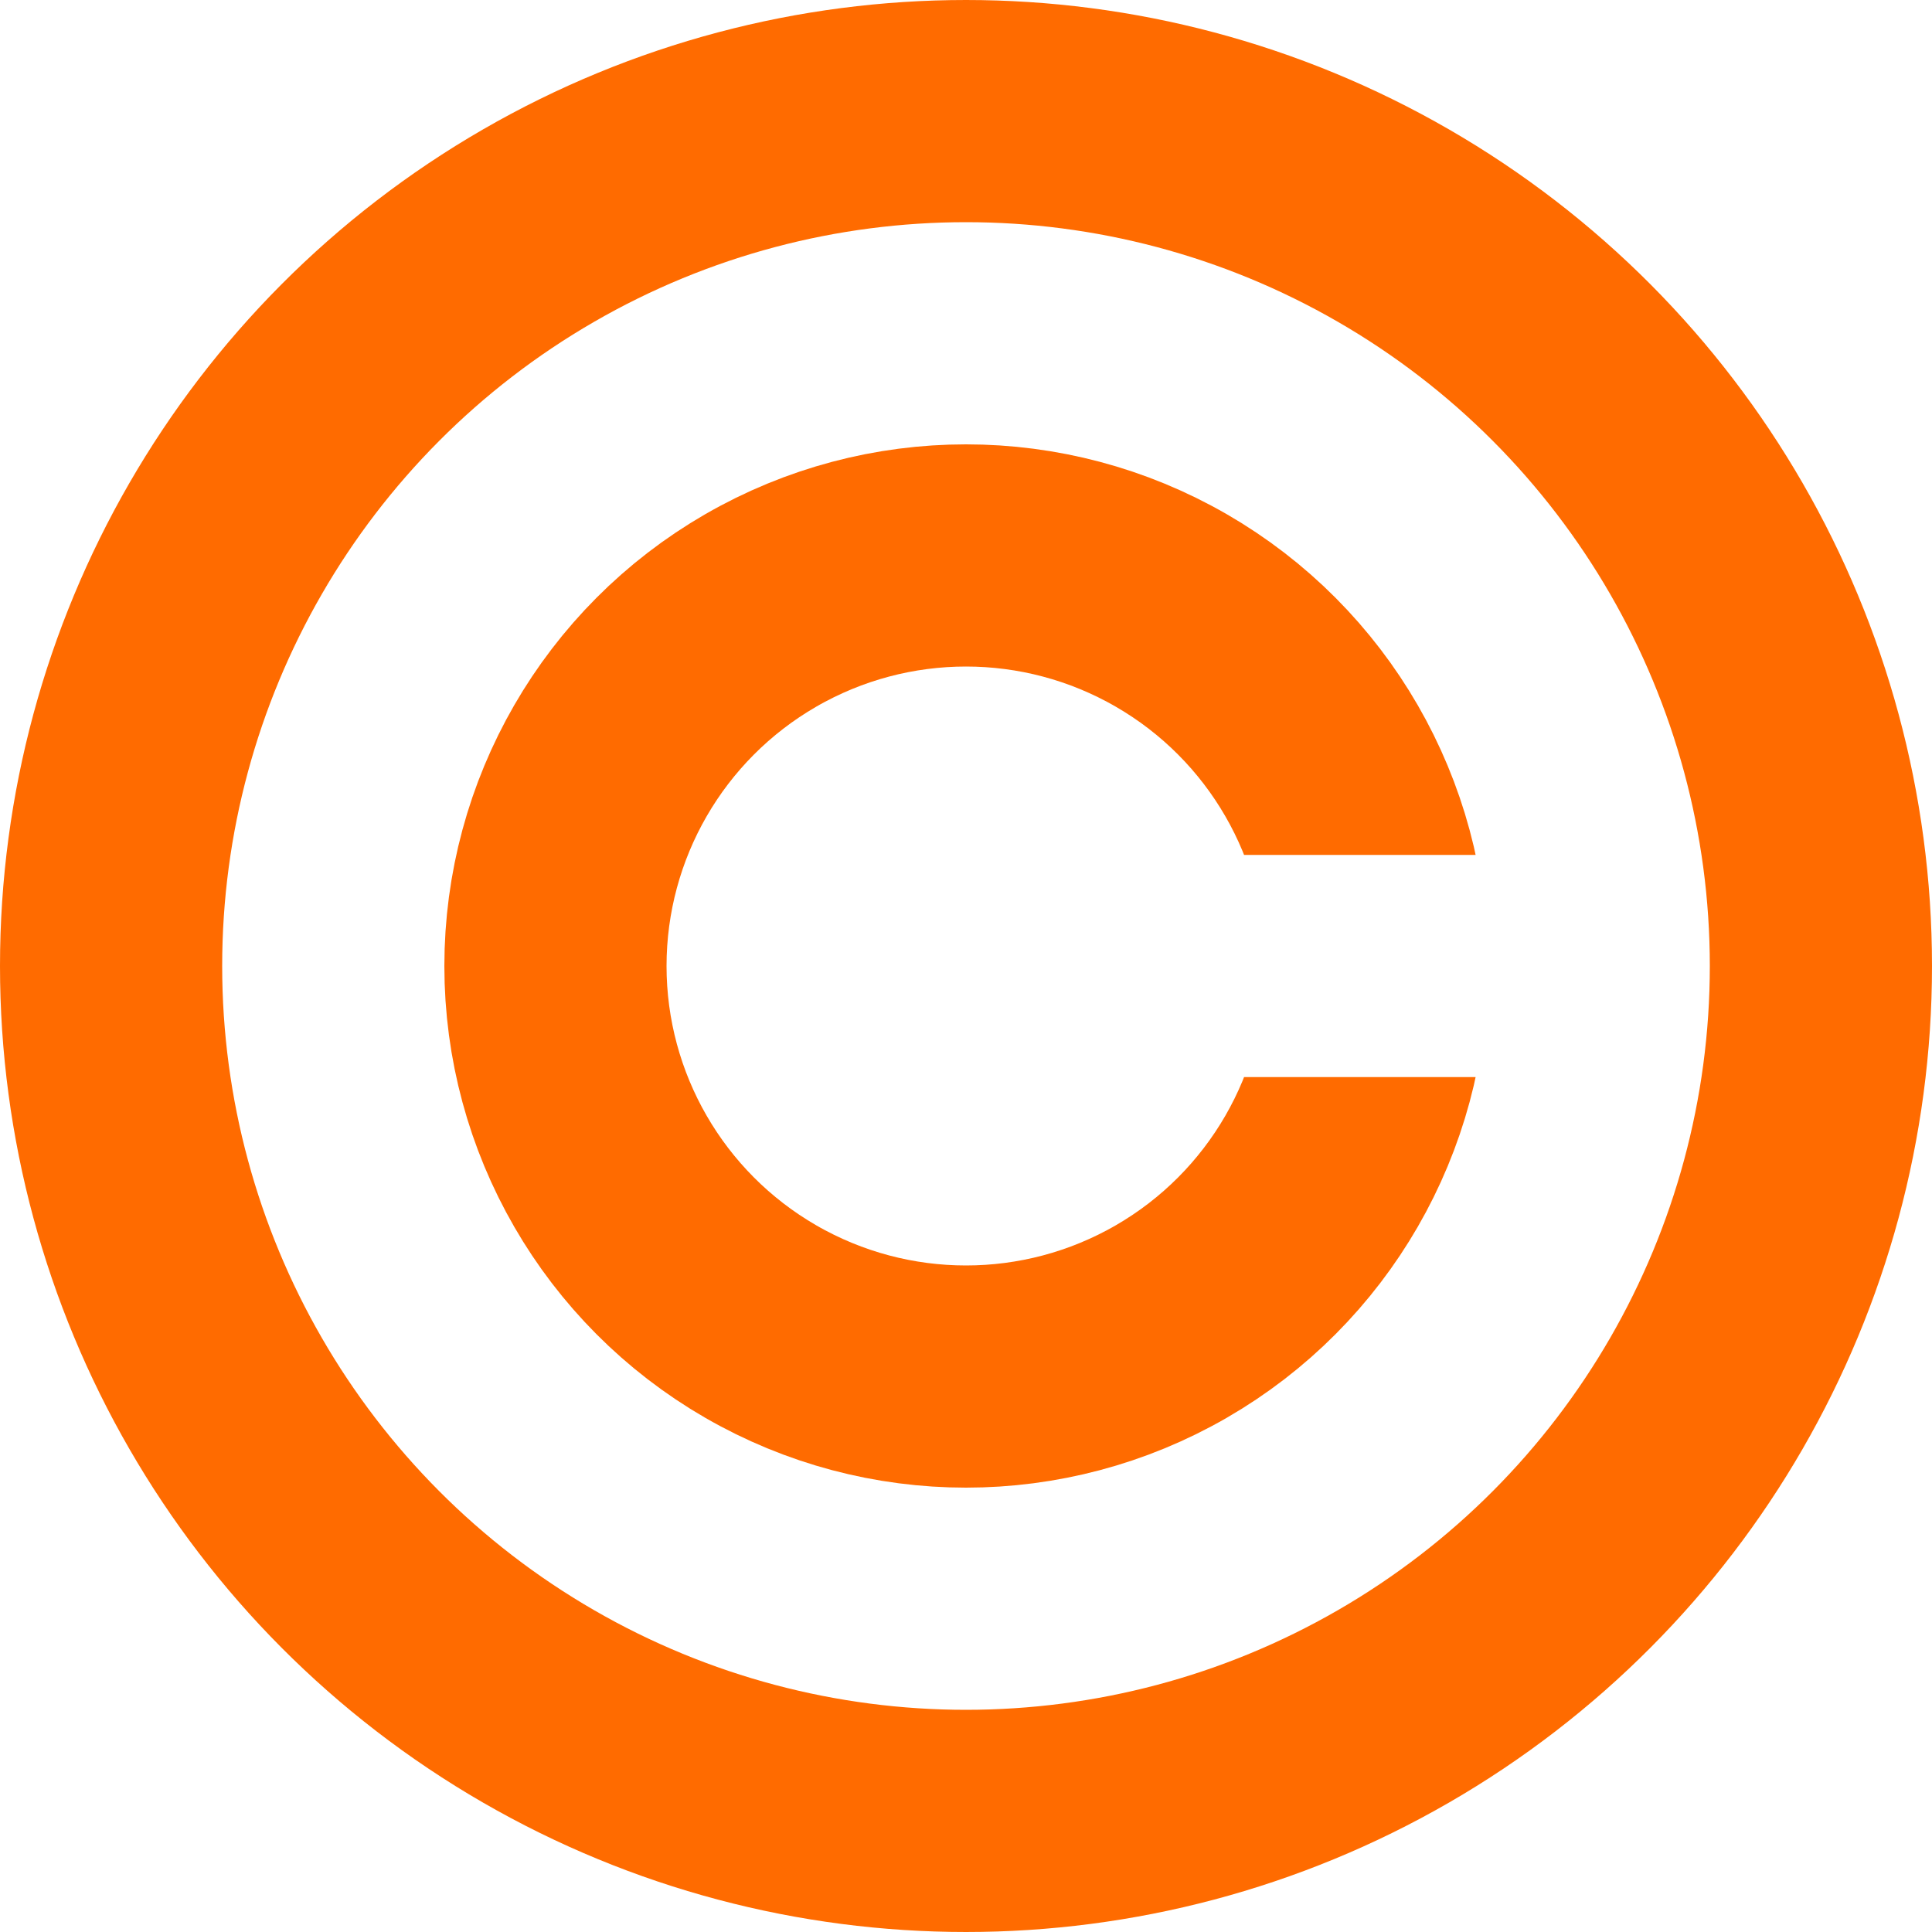 <?xml version="1.0" encoding="UTF-8" standalone="no"?><svg xmlns="http://www.w3.org/2000/svg" xmlns:xlink="http://www.w3.org/1999/xlink" fill="none" height="200" preserveAspectRatio="xMidYMid meet" stroke="#ff6b00" version="1" viewBox="0.0 0.0 200.0 200.0" width="200" zoomAndPan="magnify"><clipPath id="a"><path d="M45,45V155H155V111.5H125V88.5H155V45"/></clipPath><circle cx="100" cy="100" r="88.5" stroke-width="23"/><circle clip-path="url(#a)" cx="100" cy="100" r="42.5" stroke-width="23"/></svg>